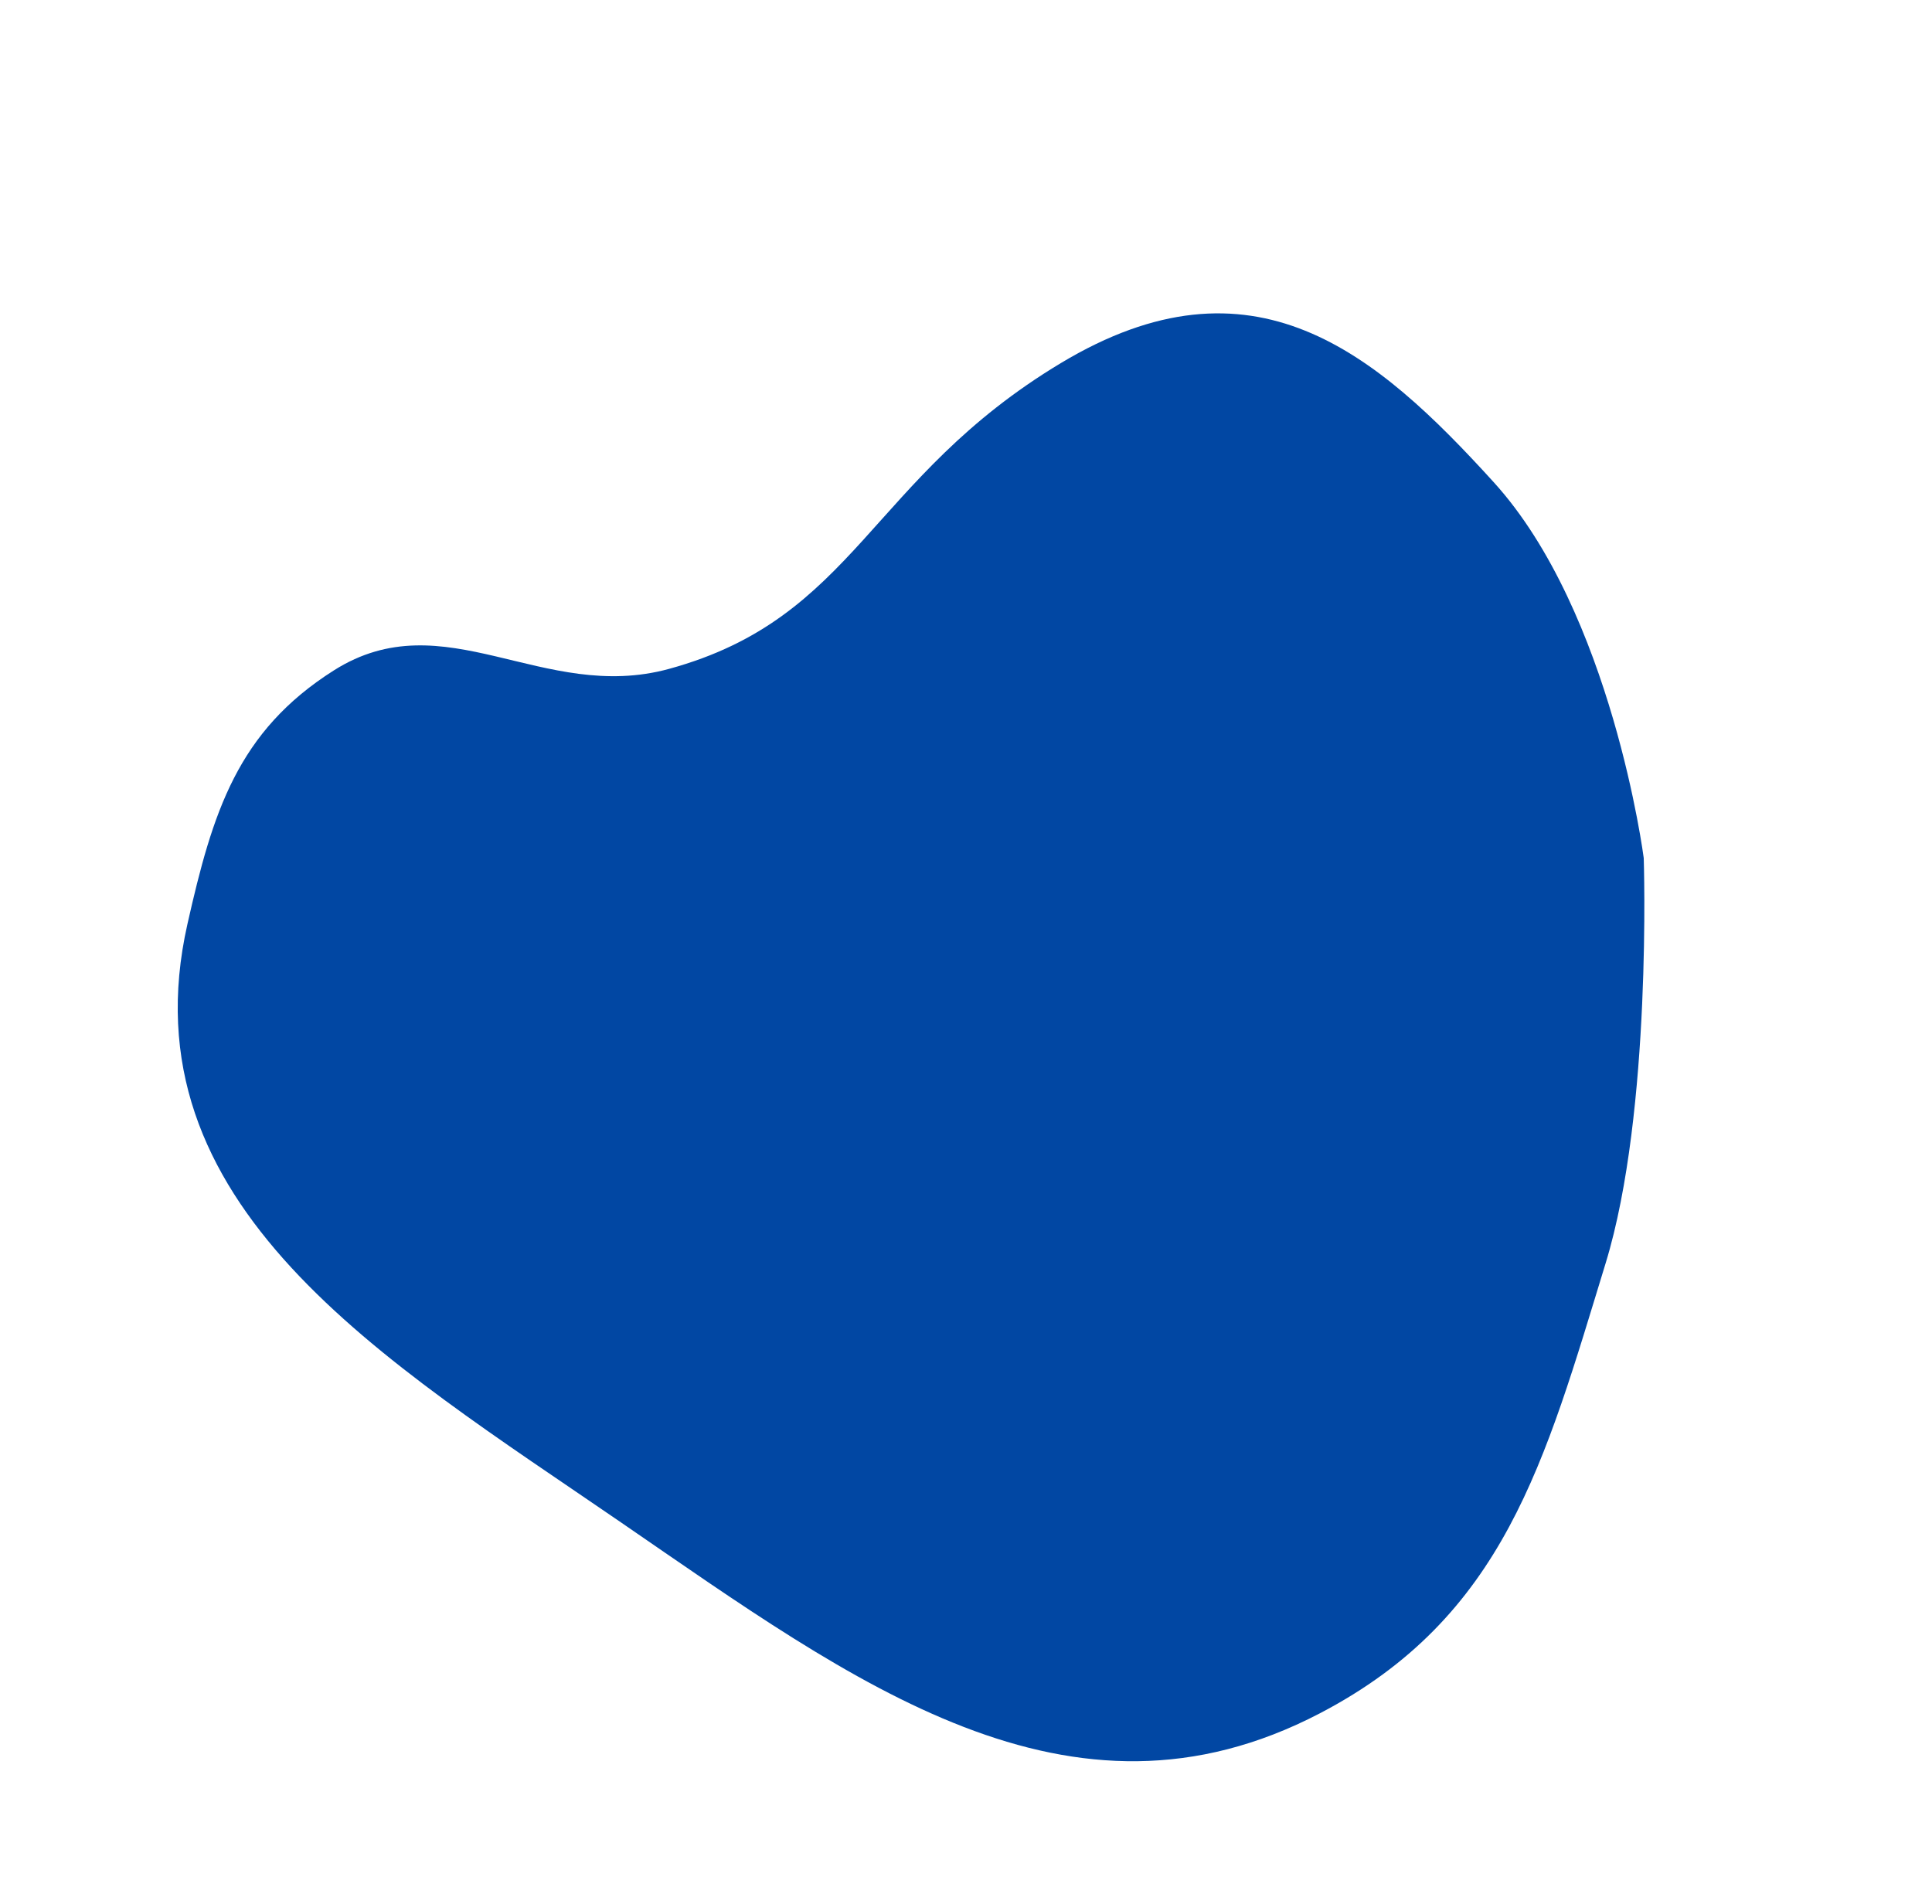 <svg width="834" height="822" viewBox="0 0 834 822" fill="none" xmlns="http://www.w3.org/2000/svg">
<path d="M644.795 208.165C695.897 264.407 709.563 370.431 709.563 370.431C709.563 370.431 713.228 479.682 693.149 545.246C666.816 631.23 649.487 698.069 569.76 739.667C461.515 796.145 368.819 726.414 268.161 657.314C165.403 586.772 53.479 520.418 80.932 398.839C91.806 350.685 102.455 315.778 144.174 289.386C191.894 259.199 234.299 303.677 288.766 288.779C369.587 266.674 374.977 206.664 457.909 156.774C540.841 106.884 593.893 152.145 644.795 208.165Z" fill="#0147A3"/>
</svg>
